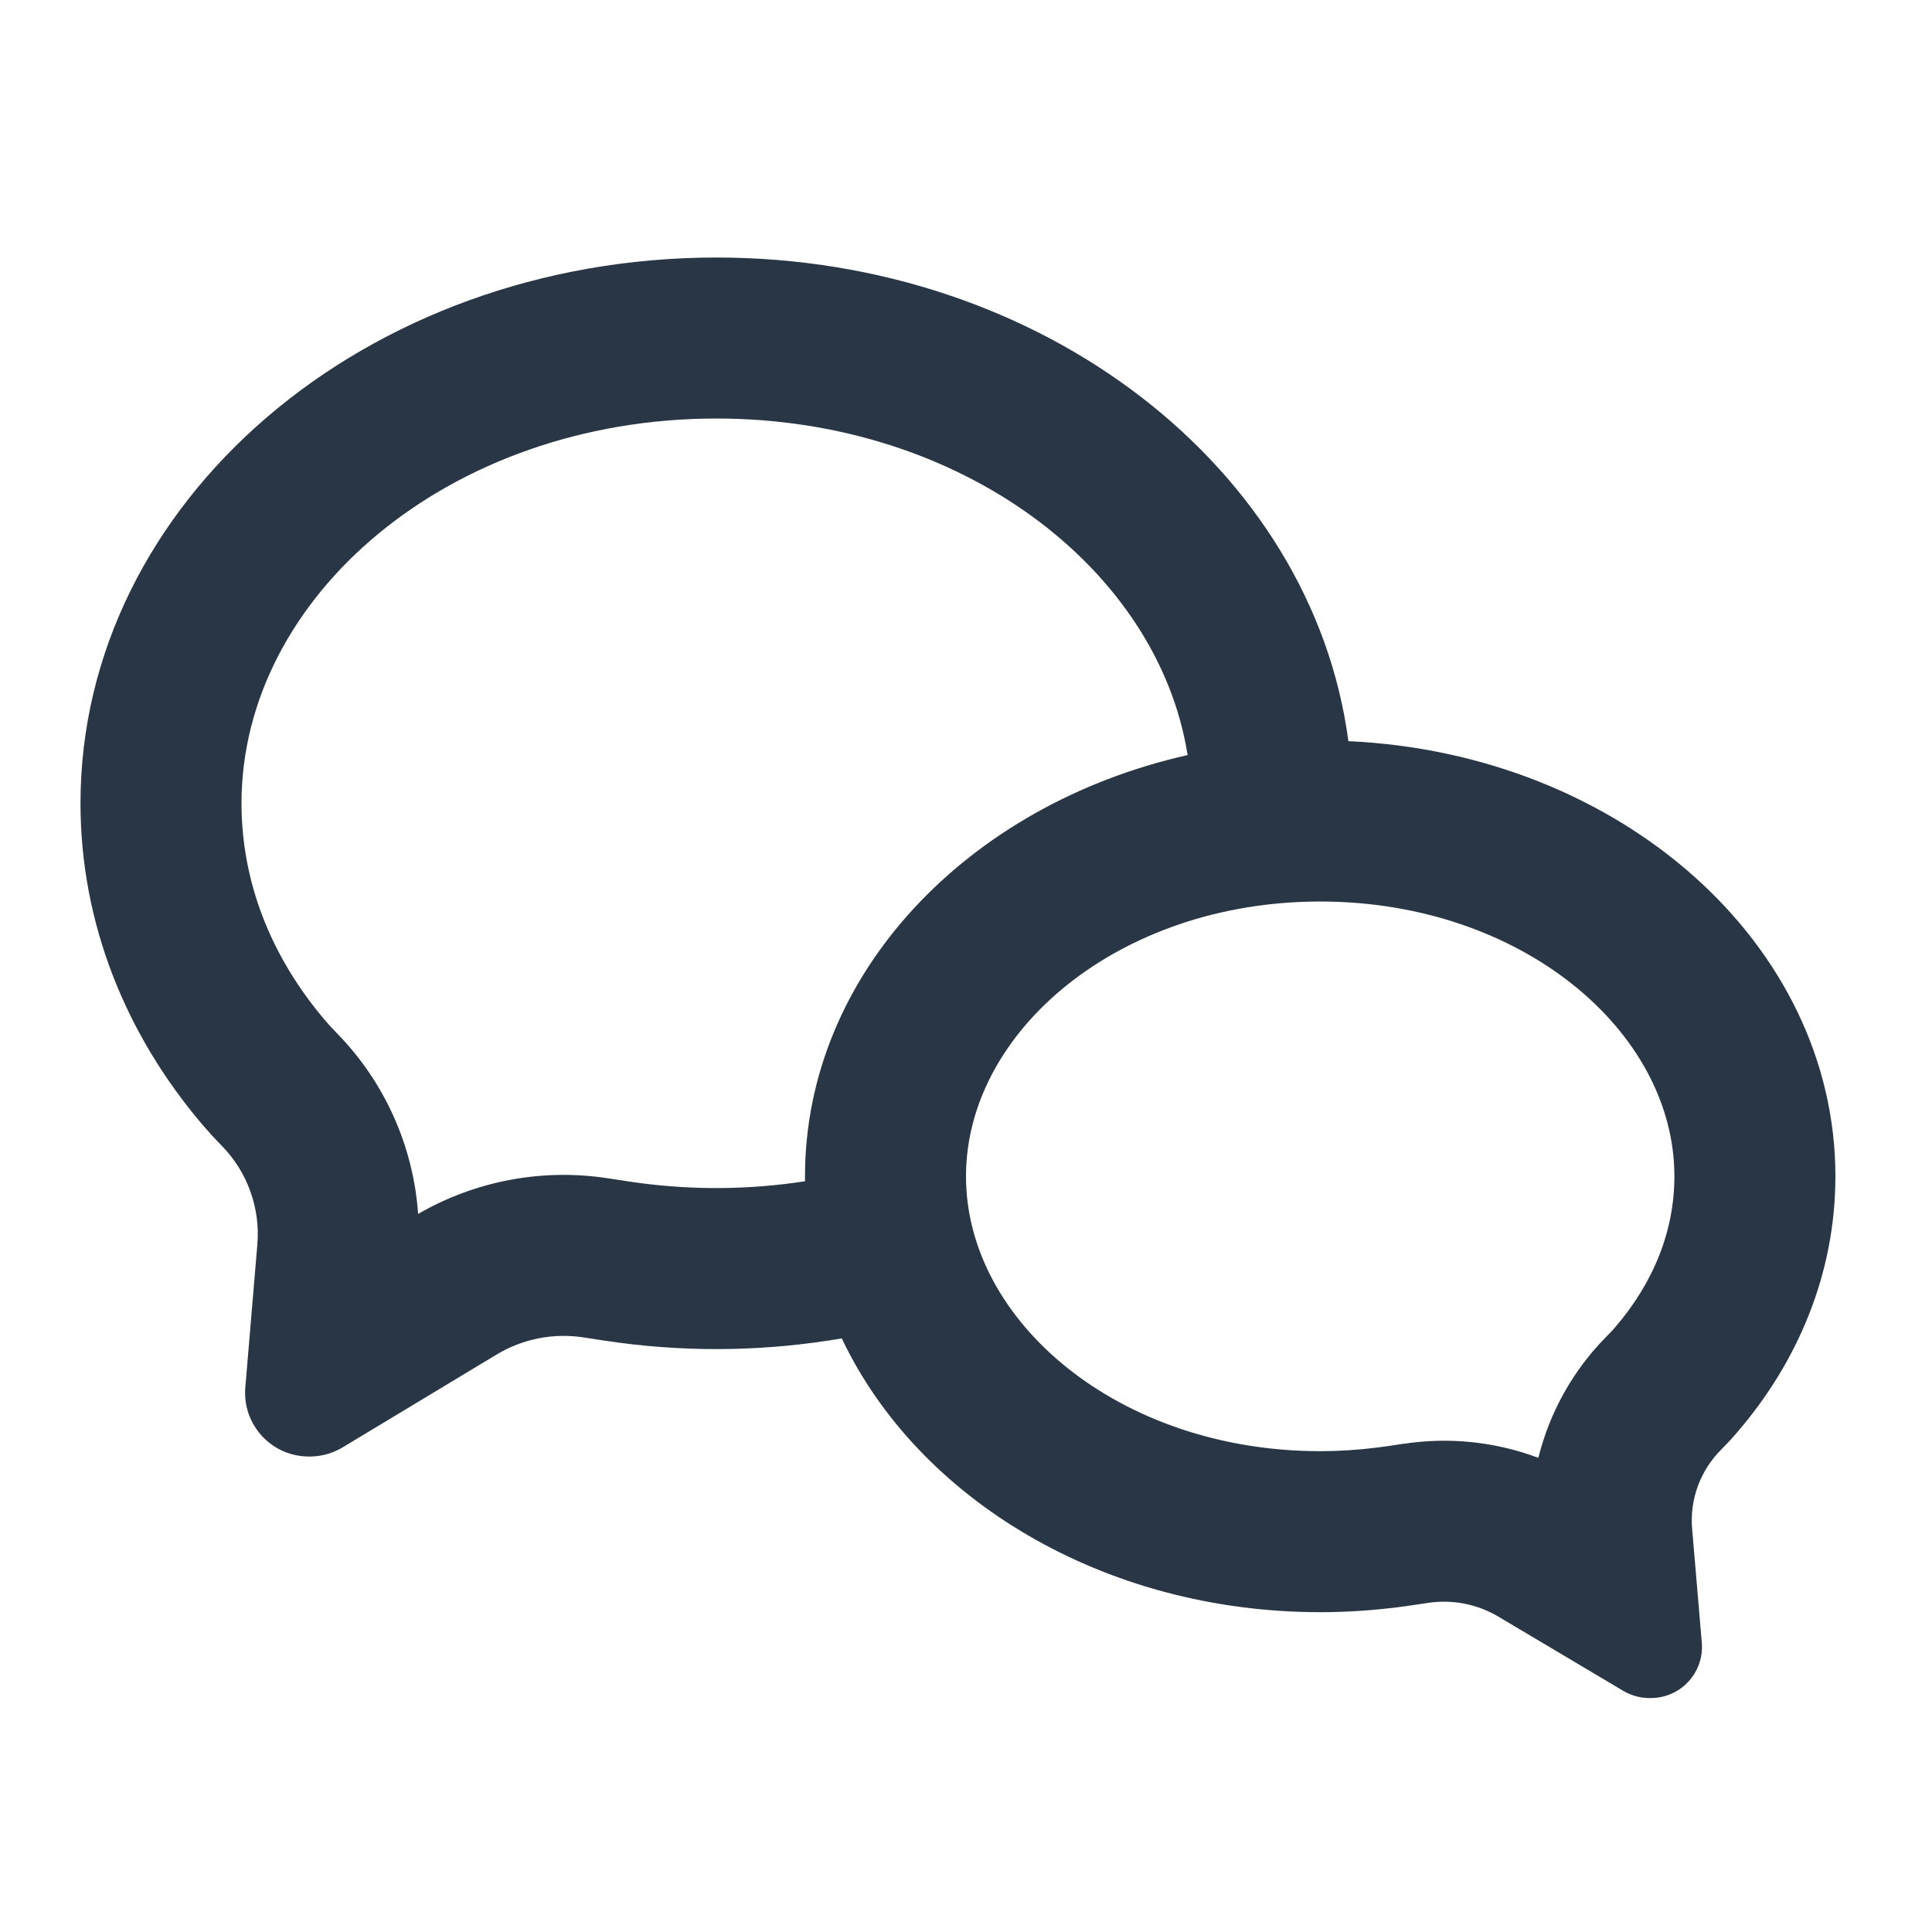 <svg width="24" height="24" viewBox="0 0 24 24" fill="none" xmlns="http://www.w3.org/2000/svg">
<g clip-path="url(#clip0_2999_20461)">
<path d="M10 14.675V14.613C10 12.105 12.016 9.995 14.753 9.38C14.389 7.078 11.959 5.199 8.9 5.199C5.58 5.199 3 7.412 3 9.979C3 10.948 3.36 11.879 4.04 12.677C4.072 12.715 4.123 12.771 4.192 12.842C4.78 13.446 5.135 14.239 5.194 15.08C5.908 14.667 6.742 14.511 7.557 14.638C7.723 14.664 7.859 14.684 7.962 14.698C8.639 14.786 9.325 14.778 10 14.674V14.675ZM10.457 16.626C9.547 16.782 8.619 16.801 7.704 16.681C7.552 16.661 7.401 16.638 7.25 16.614C6.876 16.556 6.494 16.631 6.17 16.826L4.266 17.974C4.119 18.065 3.948 18.106 3.776 18.091C3.672 18.083 3.571 18.055 3.478 18.008C3.385 17.961 3.303 17.896 3.235 17.817C3.167 17.738 3.116 17.646 3.083 17.547C3.051 17.448 3.039 17.344 3.047 17.24L3.197 15.459C3.216 15.236 3.186 15.011 3.11 14.8C3.035 14.589 2.914 14.397 2.758 14.236C2.675 14.152 2.595 14.064 2.517 13.974C1.563 12.854 1 11.472 1 9.978C1 6.234 4.537 3.199 8.9 3.199C12.96 3.199 16.303 5.826 16.75 9.207C20.122 9.36 22.8 11.722 22.8 14.613C22.8 15.806 22.344 16.909 21.571 17.803C21.52 17.863 21.455 17.933 21.376 18.013C21.25 18.14 21.152 18.294 21.091 18.462C21.029 18.631 21.005 18.811 21.02 18.989L21.141 20.412C21.147 20.496 21.137 20.579 21.11 20.659C21.084 20.738 21.042 20.812 20.987 20.875C20.933 20.938 20.866 20.99 20.791 21.027C20.716 21.064 20.634 21.087 20.551 21.092C20.412 21.104 20.273 21.071 20.154 20.998L18.611 20.081C18.348 19.925 18.039 19.866 17.737 19.912C17.59 19.935 17.467 19.952 17.369 19.965C17.053 20.005 16.729 20.027 16.4 20.027C13.706 20.027 11.402 18.619 10.457 16.626ZM17.434 17.936C17.998 17.849 18.576 17.909 19.11 18.11C19.25 17.543 19.541 17.024 19.951 16.608C20.001 16.558 20.038 16.518 20.057 16.496C20.546 15.931 20.8 15.283 20.8 14.613C20.8 12.809 18.897 11.199 16.4 11.199C13.903 11.199 12 12.809 12 14.613C12 16.417 13.903 18.027 16.4 18.027C16.641 18.027 16.88 18.011 17.114 17.981C17.194 17.971 17.302 17.956 17.434 17.935V17.936Z" fill="#293645"/>
</g>
<defs>
<clipPath id="clip0_2999_20461">
<rect width="24" height="24" fill="white"/>
</clipPath>
</defs>
</svg>

